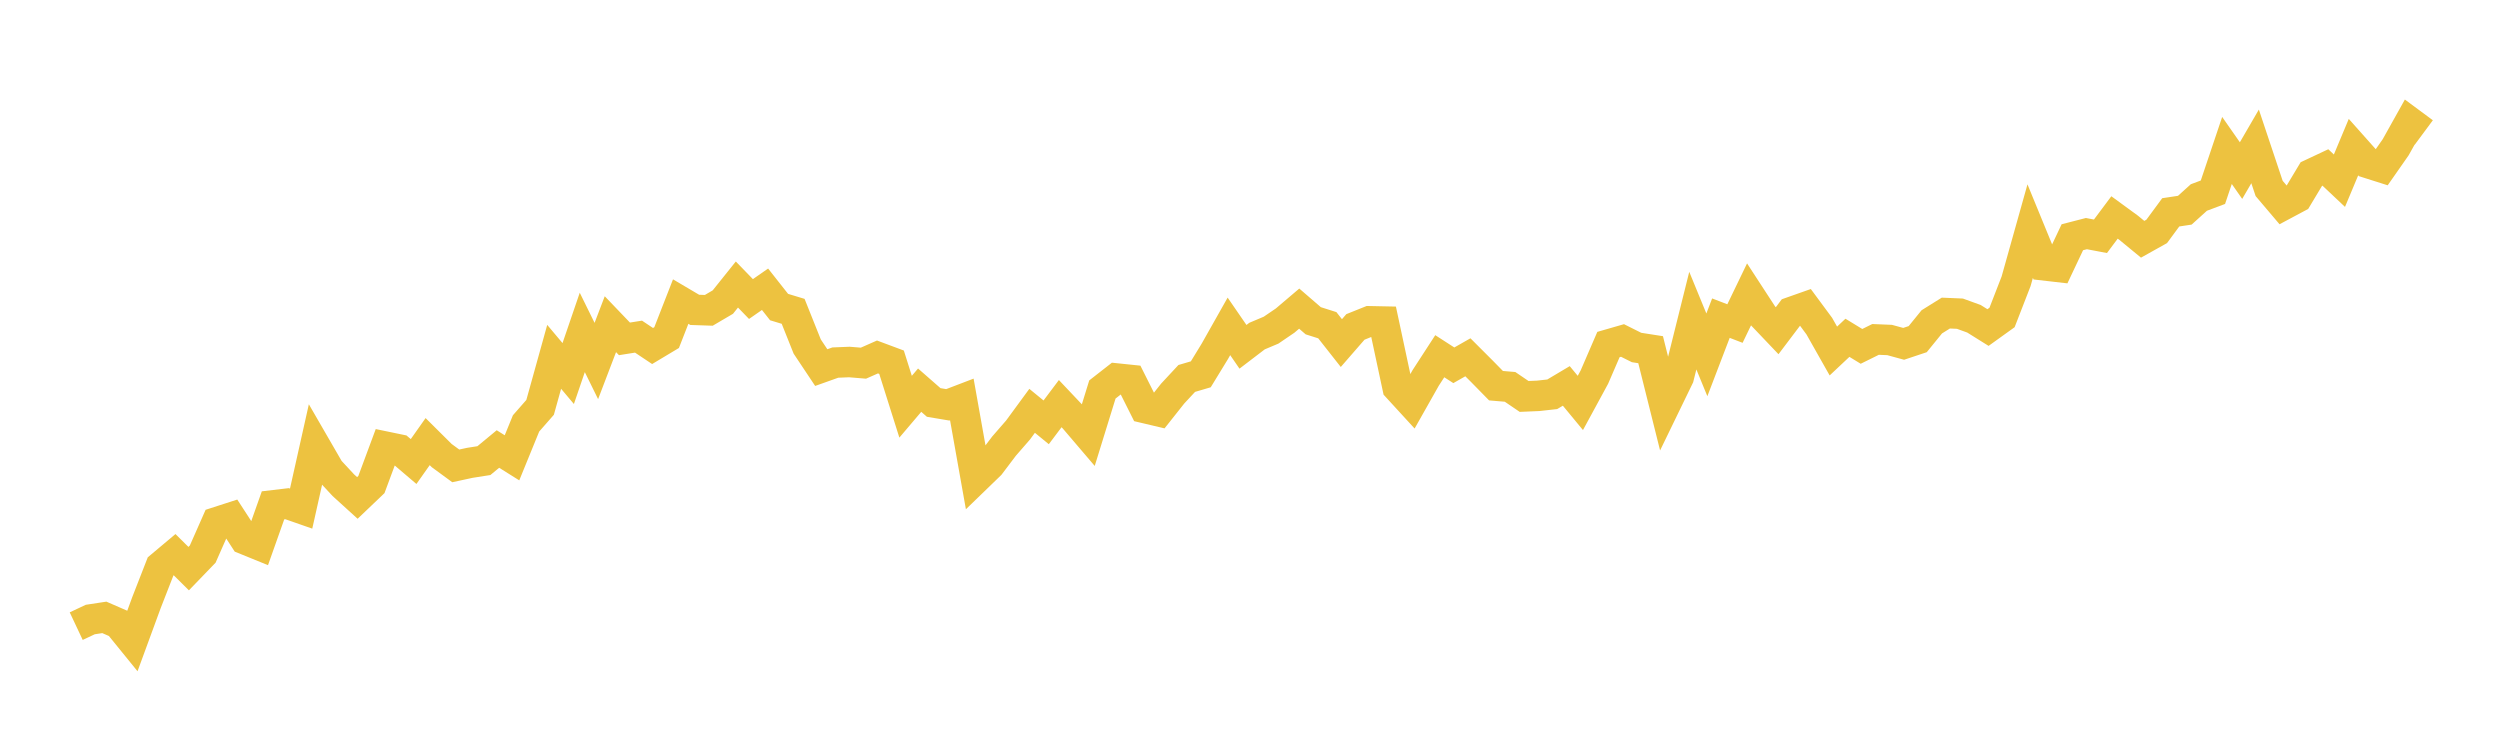 <svg width="164" height="48" xmlns="http://www.w3.org/2000/svg" xmlns:xlink="http://www.w3.org/1999/xlink"><path fill="none" stroke="rgb(237,194,64)" stroke-width="2" d="M5,41.075L5.922,40.641L6.844,40.5L7.766,40.901L8.689,42.038L9.611,39.525L10.533,37.161L11.455,36.387L12.377,37.302L13.299,36.346L14.222,34.256L15.144,33.958L16.066,35.379L16.988,35.754L17.91,33.151L18.832,33.042L19.754,33.364L20.677,29.238L21.599,30.833L22.521,31.827L23.443,32.665L24.365,31.785L25.287,29.301L26.21,29.492L27.132,30.277L28.054,28.97L28.976,29.886L29.898,30.562L30.82,30.362L31.743,30.217L32.665,29.455L33.587,30.033L34.509,27.775L35.431,26.723L36.353,23.408L37.275,24.505L38.198,21.807L39.12,23.682L40.042,21.267L40.964,22.23L41.886,22.083L42.808,22.698L43.731,22.145L44.653,19.783L45.575,20.327L46.497,20.358L47.419,19.816L48.341,18.665L49.263,19.617L50.186,18.975L51.108,20.144L52.03,20.423L52.952,22.73L53.874,24.114L54.796,23.785L55.719,23.748L56.641,23.824L57.563,23.417L58.485,23.761L59.407,26.681L60.329,25.595L61.251,26.402L62.174,26.557L63.096,26.204L64.018,31.381L64.94,30.488L65.862,29.269L66.784,28.209L67.707,26.95L68.629,27.705L69.551,26.478L70.473,27.453L71.395,28.534L72.317,25.55L73.24,24.829L74.162,24.925L75.084,26.763L76.006,26.981L76.928,25.818L77.85,24.826L78.772,24.555L79.695,23.044L80.617,21.41L81.539,22.751L82.461,22.047L83.383,21.658L84.305,21.03L85.228,20.246L86.15,21.042L87.072,21.334L87.994,22.506L88.916,21.446L89.838,21.076L90.76,21.095L91.683,25.414L92.605,26.42L93.527,24.788L94.449,23.368L95.371,23.963L96.293,23.438L97.216,24.361L98.138,25.301L99.06,25.379L99.982,26.006L100.904,25.967L101.826,25.865L102.749,25.316L103.671,26.433L104.593,24.735L105.515,22.601L106.437,22.335L107.359,22.796L108.281,22.94L109.204,26.635L110.126,24.735L111.048,21.033L111.97,23.279L112.892,20.87L113.814,21.225L114.737,19.311L115.659,20.726L116.581,21.694L117.503,20.474L118.425,20.149L119.347,21.396L120.269,23.027L121.192,22.159L122.114,22.722L123.036,22.266L123.958,22.304L124.88,22.556L125.802,22.248L126.725,21.113L127.647,20.538L128.569,20.577L129.491,20.911L130.413,21.487L131.335,20.825L132.257,18.449L133.18,15.16L134.102,17.407L135.024,17.513L135.946,15.563L136.868,15.325L137.79,15.5L138.713,14.265L139.635,14.938L140.557,15.696L141.479,15.181L142.401,13.929L143.323,13.79L144.246,12.956L145.168,12.61L146.09,9.87L147.012,11.191L147.934,9.604L148.856,12.362L149.778,13.449L150.701,12.956L151.623,11.418L152.545,10.985L153.467,11.854L154.389,9.651L155.311,10.687L156.234,10.98L157.156,9.66L158.078,8.01L159,8.693"></path></svg>